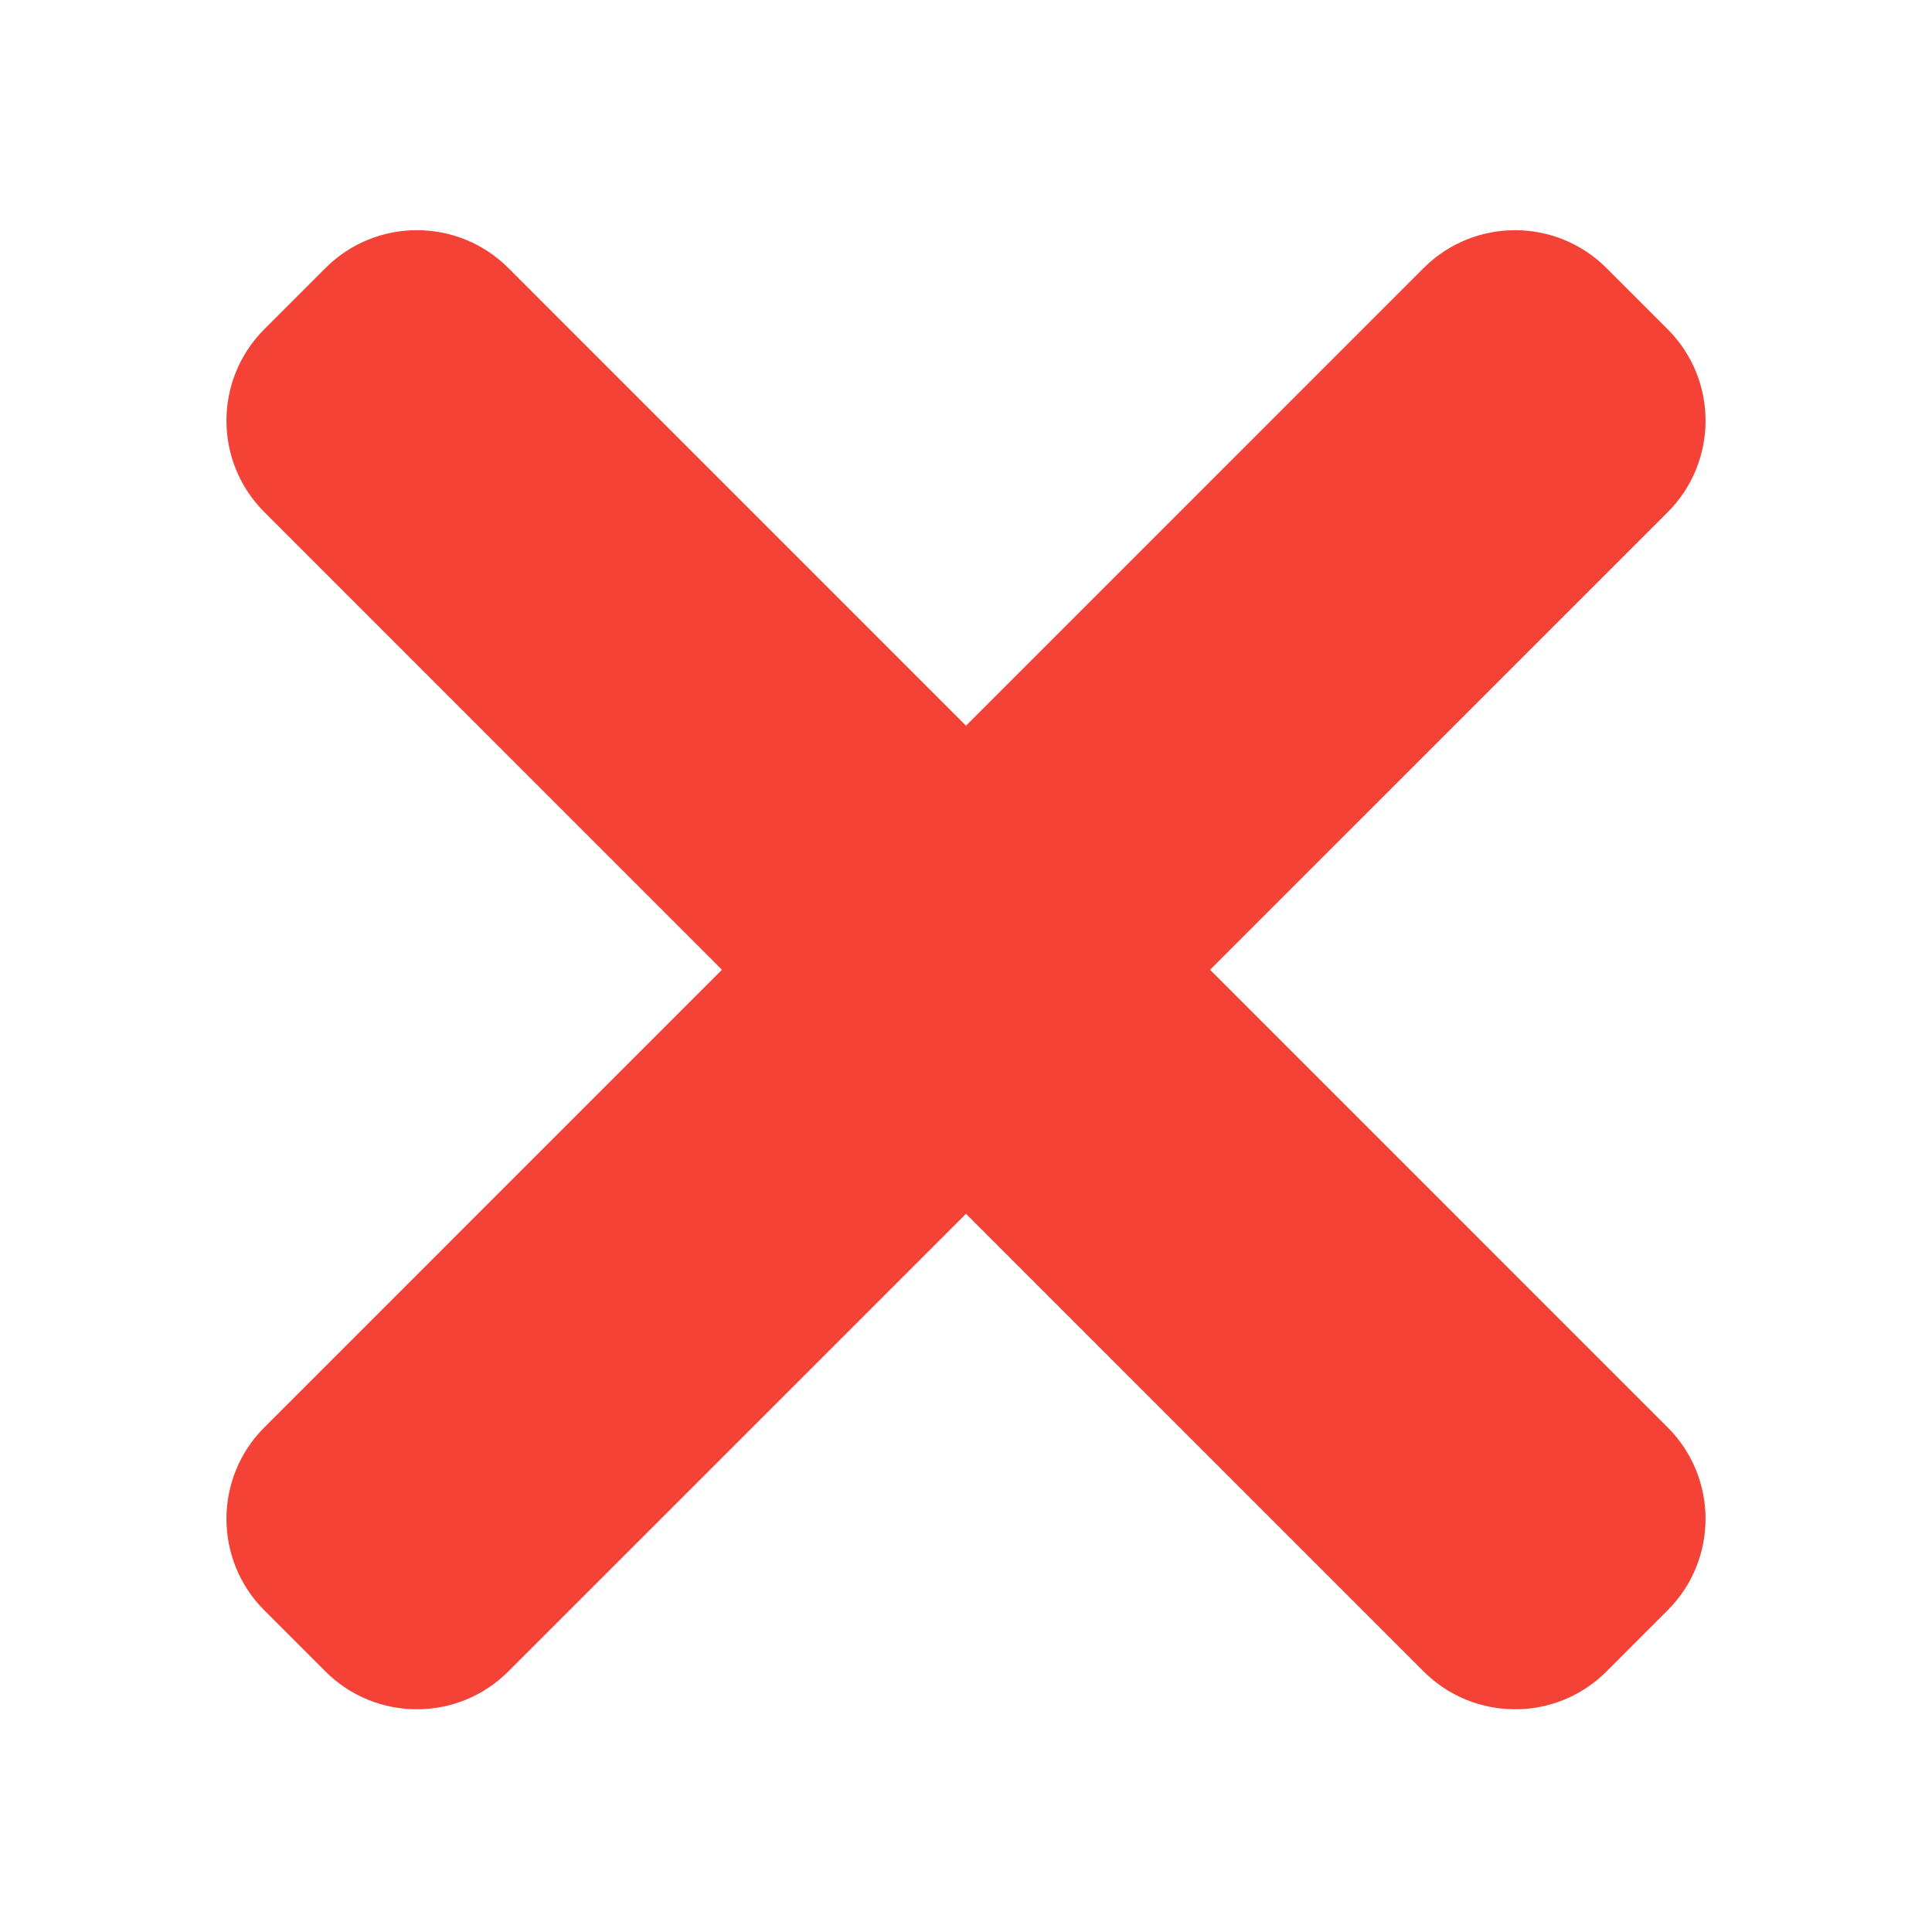 <svg width="30" height="30" viewBox="0 0 30 30" fill="none" xmlns="http://www.w3.org/2000/svg">
<path d="M25.895 22.164L7.895 4.163C7.11 3.378 5.837 3.378 5.053 4.163L4.105 5.111C3.32 5.896 3.32 7.169 4.105 7.952L22.105 25.953C22.89 26.738 24.163 26.738 24.947 25.953L25.894 25.005C26.68 24.222 26.68 22.949 25.895 22.164Z" fill="#F44336"/>
<path d="M22.105 4.163L4.105 22.164C3.32 22.949 3.32 24.222 4.105 25.006L5.052 25.953C5.837 26.738 7.11 26.738 7.894 25.953L25.895 7.954C26.68 7.169 26.68 5.896 25.895 5.112L24.948 4.165C24.163 3.378 22.89 3.378 22.105 4.163Z" fill="#F44336"/>
</svg>
